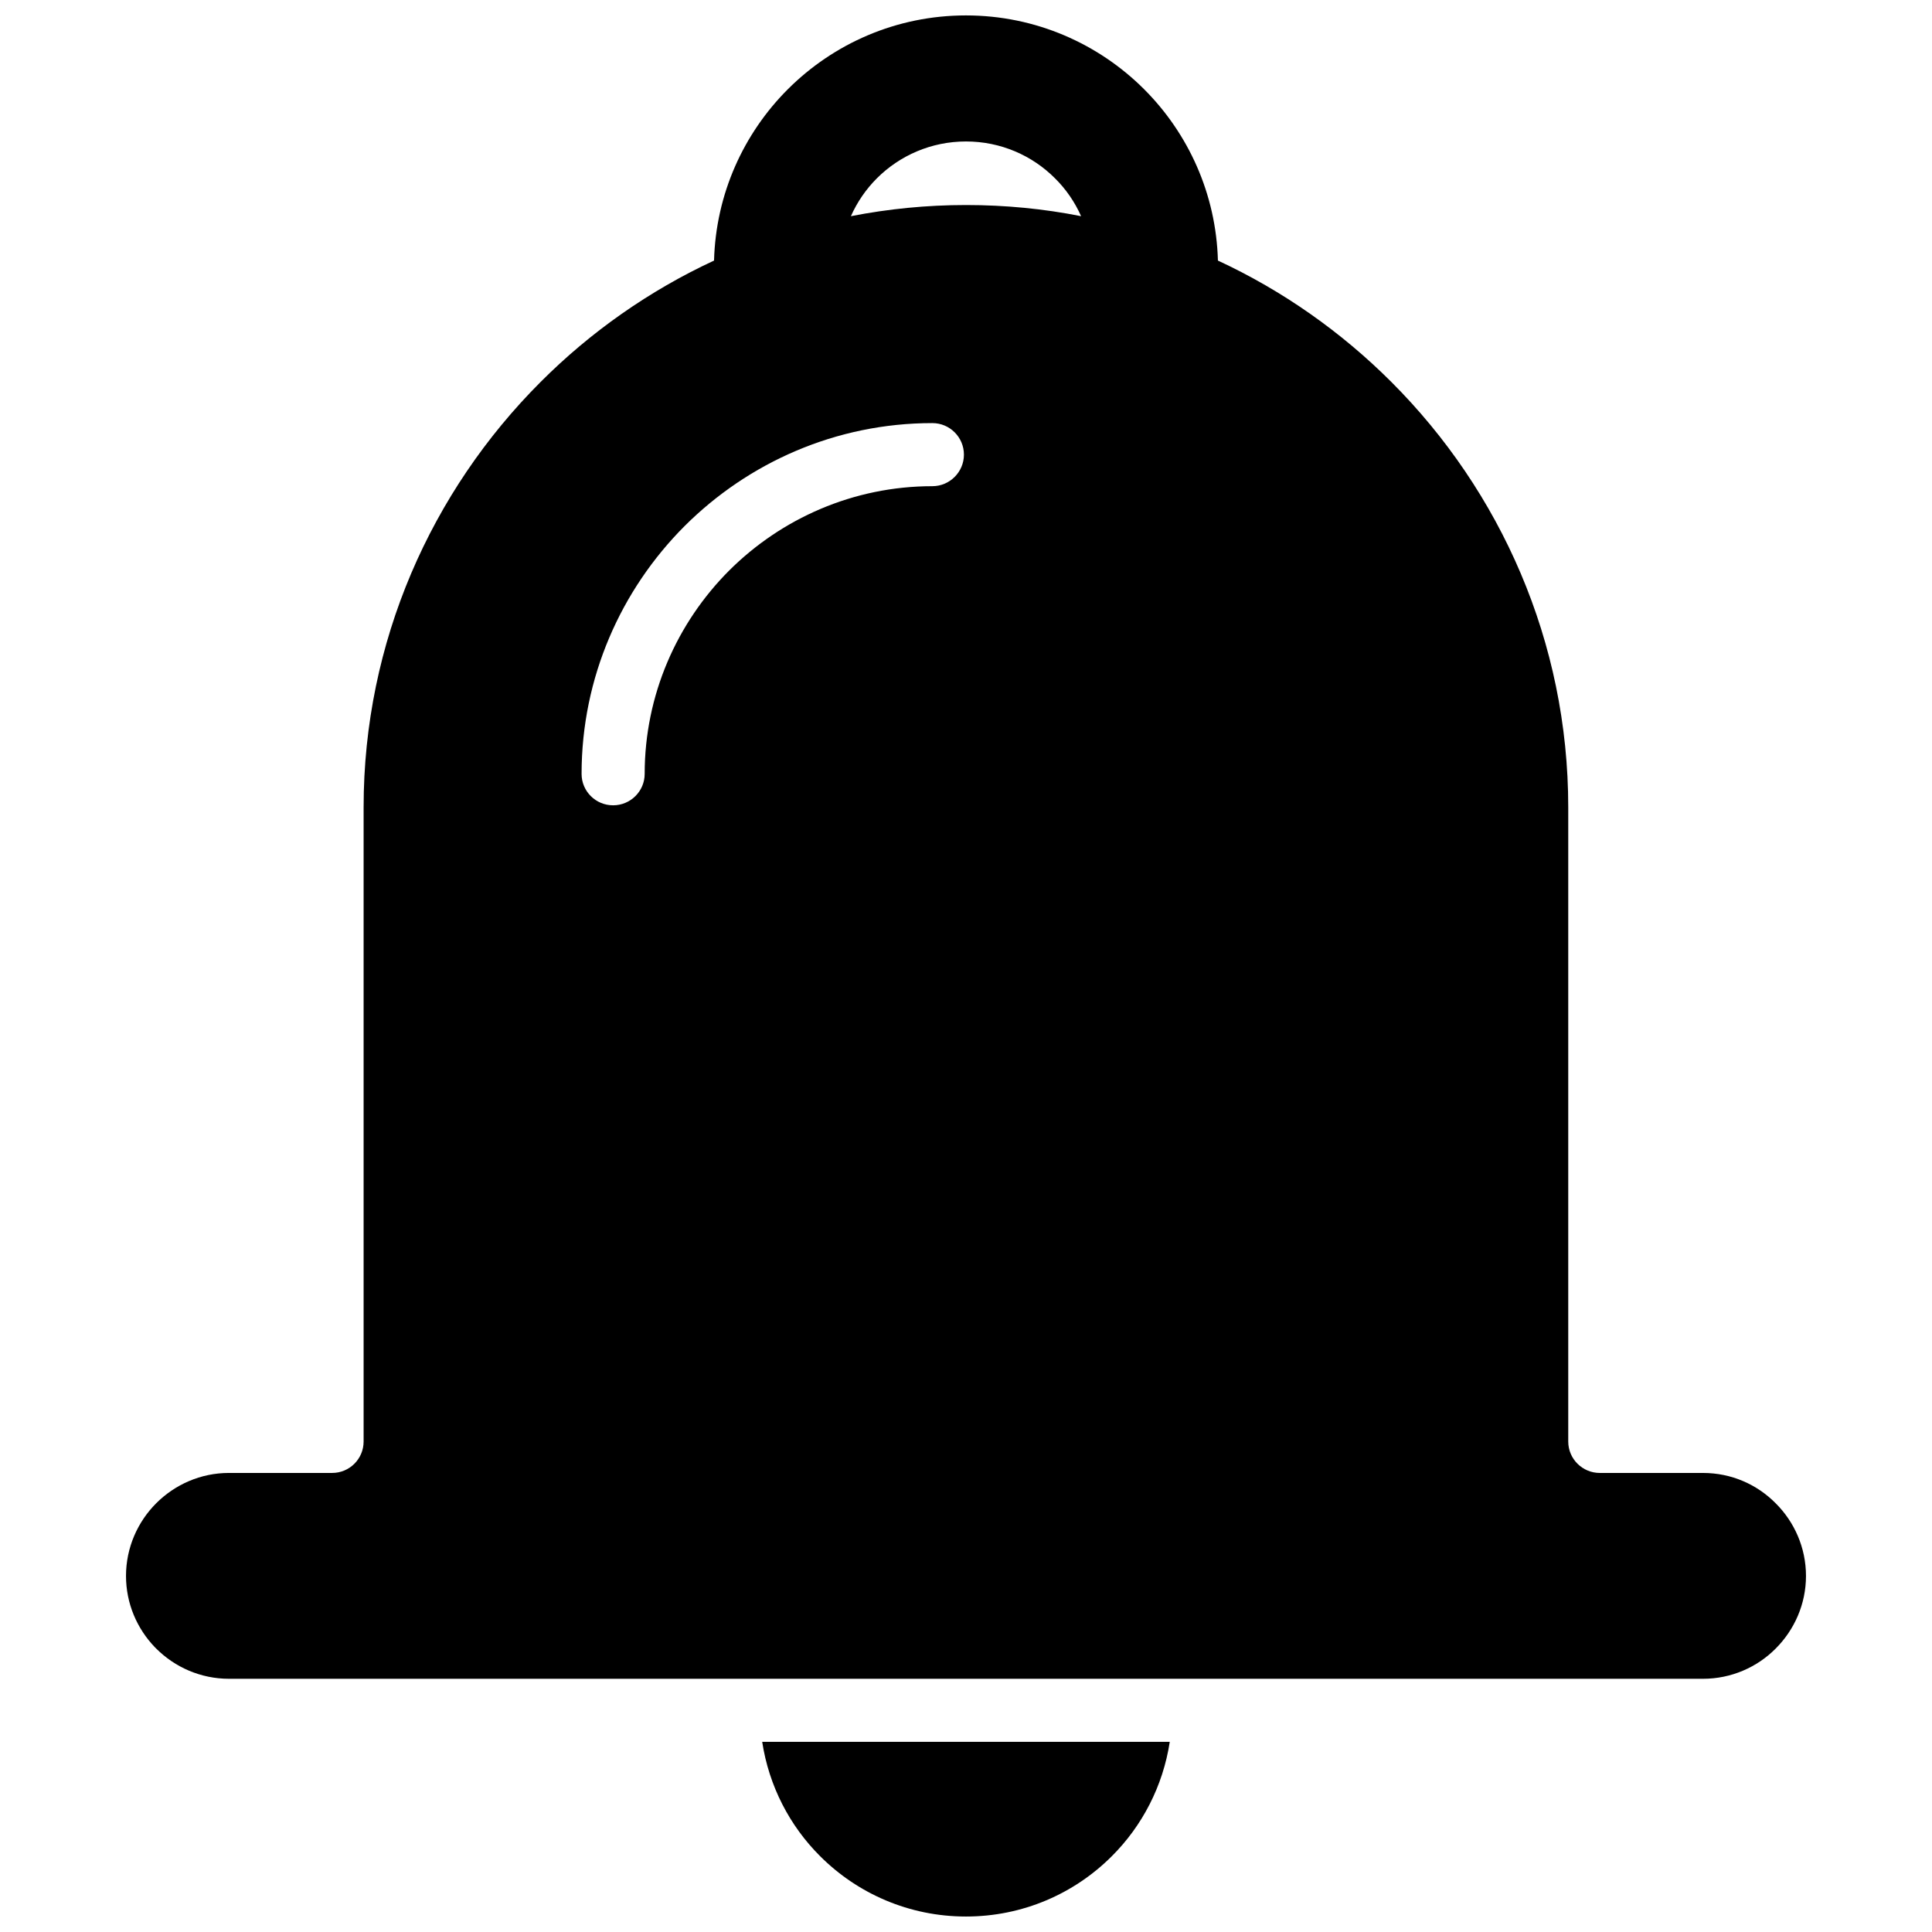 <?xml version="1.0" encoding="UTF-8"?>
<!-- The Best Svg Icon site in the world: iconSvg.co, Visit us! https://iconsvg.co -->
<svg width="800px" height="800px" version="1.1" viewBox="144 144 512 512" xmlns="http://www.w3.org/2000/svg">
 <defs>
  <clipPath id="a">
   <path d="m177 148.09h446v503.81h-446z"/>
  </clipPath>
 </defs>
 <g clip-path="url(#a)">
  <path d="m512.73 245.23c-13.242-13.242-28.801-24.207-45.969-32.176-0.48-17.711-7.875-33.719-19.543-45.391-12.086-12.086-28.801-19.578-47.223-19.578-18.453 0-35.133 7.488-47.223 19.578-11.668 11.668-19.062 27.676-19.543 45.391-17.164 7.973-32.723 18.902-45.969 32.176-28.93 28.93-46.898 68.824-46.898 112.7v168.09c0 4.598-3.731 8.324-8.324 8.324h-27.355c-7.523 0-14.336 3.086-19.285 8.035-4.918 4.918-8.004 11.766-8.004 19.254 0 7.328 2.926 13.984 7.652 18.902l0.355 0.355c4.949 4.949 11.797 8.004 19.285 8.004h390.63c7.488 0 14.336-3.055 19.254-8.004 4.949-4.949 8.035-11.766 8.035-19.254s-3.086-14.336-8.035-19.254c-4.918-4.984-11.734-8.035-19.254-8.035h-27.355c-4.598 0-8.359-3.731-8.359-8.324v-168.09c0-43.879-17.938-83.77-46.867-112.7zm-58.73 360.38h-108.01c1.801 11.766 7.328 22.309 15.367 30.312 9.867 9.867 23.531 15.977 38.637 15.977 15.109 0 28.77-6.109 38.637-15.977 8.035-8.004 13.566-18.547 15.367-30.312zm-23.496-404.32c-9.867-1.961-20.09-2.957-30.504-2.957-10.445 0-20.637 1.027-30.504 2.957 1.672-3.762 4.019-7.168 6.879-10.027 6.043-6.043 14.402-9.773 23.625-9.773 9.227 0 17.582 3.731 23.594 9.773 2.894 2.859 5.238 6.269 6.91 10.027zm-115.66 147.8c0 4.598-3.762 8.324-8.359 8.324-4.629 0-8.359-3.731-8.359-8.324 0-25.586 10.48-48.828 27.293-65.672 16.844-16.812 40.086-27.293 65.672-27.293 4.598 0 8.359 3.731 8.359 8.359 0 4.598-3.762 8.359-8.359 8.359-20.957 0-40.055 8.582-53.875 22.371-13.789 13.824-22.371 32.918-22.371 53.875z" fill-rule="evenodd"/>
 </g>
</svg>